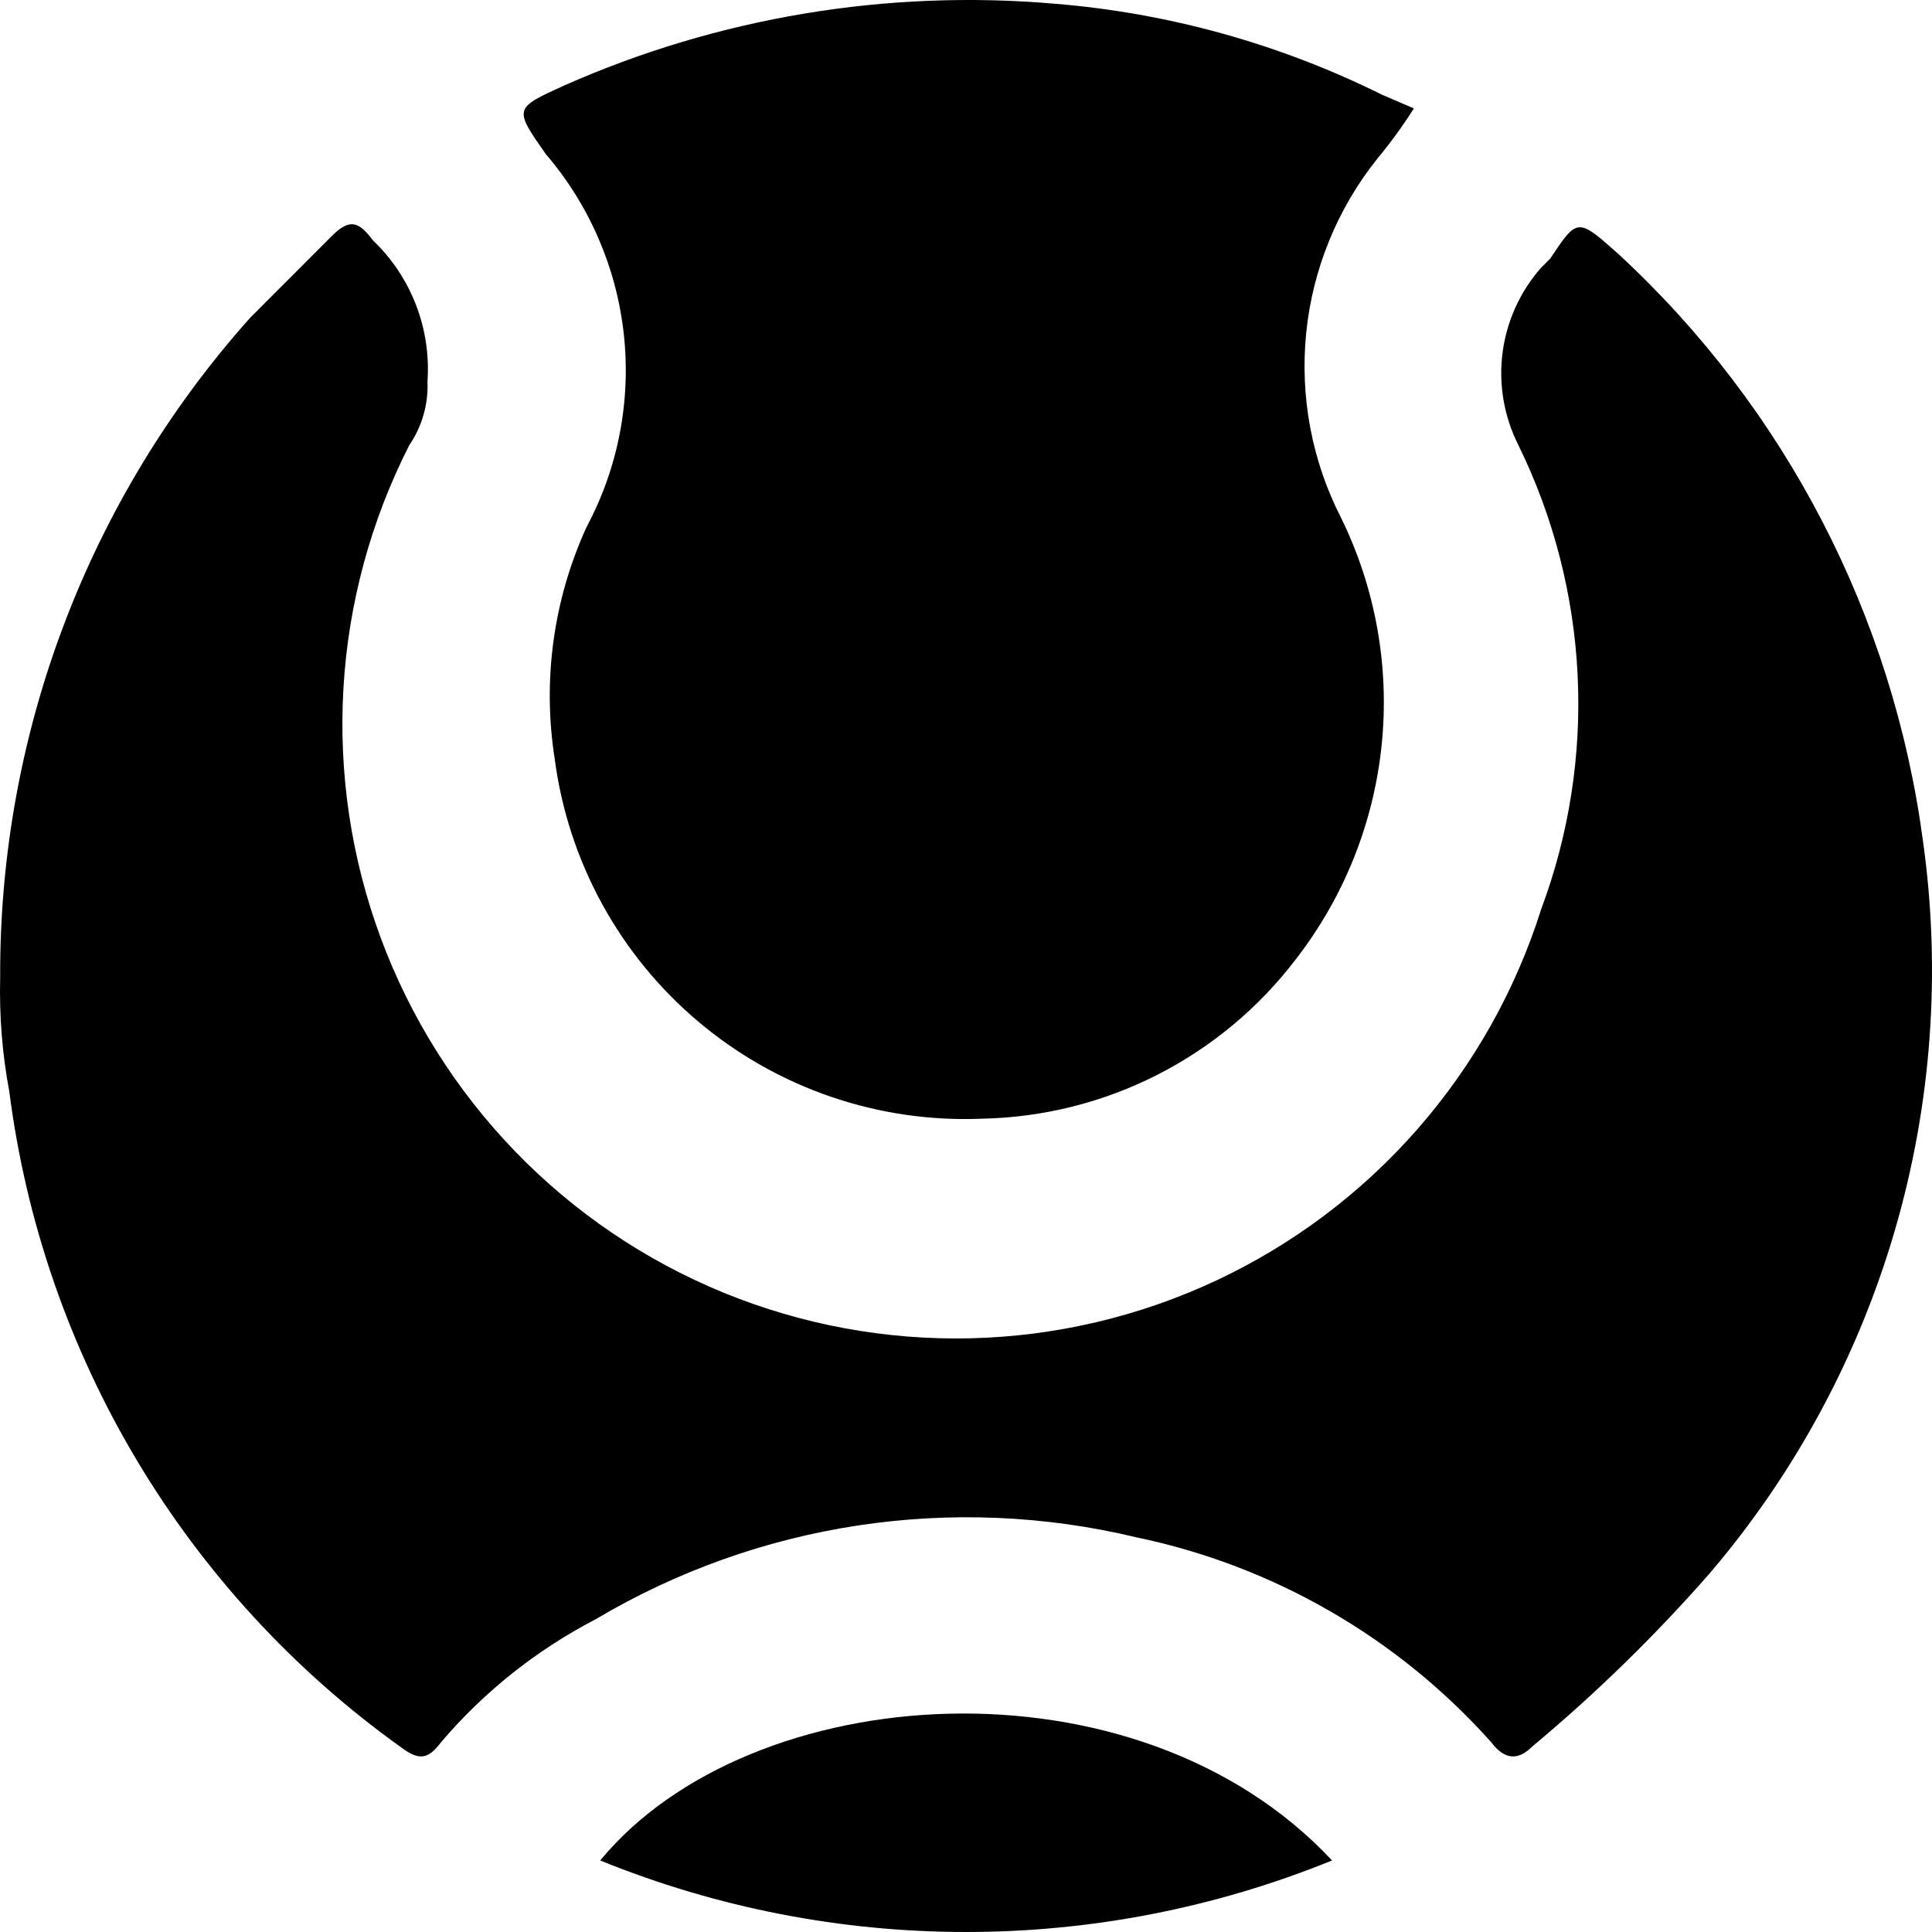 <svg width="85" height="85" viewBox="0 0 85 85" fill="none" xmlns="http://www.w3.org/2000/svg">
<path d="M0.008 43.011C-0.042 32.304 3.878 21.959 11.007 13.979L14.607 10.375C15.407 9.574 15.807 9.775 16.407 10.575C17.239 11.369 17.886 12.337 18.3 13.41C18.715 14.483 18.888 15.634 18.807 16.782C18.85 17.779 18.57 18.762 18.007 19.585C16.312 22.915 15.325 26.561 15.109 30.292C14.893 34.023 15.452 37.758 16.75 41.262C18.049 44.766 20.06 47.962 22.655 50.648C25.25 53.334 28.373 55.453 31.828 56.87C35.282 58.286 38.993 58.97 42.724 58.879C46.456 58.787 50.129 57.922 53.51 56.337C56.89 54.752 59.906 52.483 62.367 49.672C64.827 46.862 66.678 43.571 67.804 40.007C69.034 36.715 69.581 33.205 69.409 29.693C69.237 26.181 68.35 22.742 66.804 19.585C66.171 18.333 65.927 16.919 66.105 15.527C66.284 14.135 66.875 12.828 67.804 11.777L68.204 11.376C69.404 9.574 69.404 9.574 71.204 11.176C78.544 17.956 83.284 27.093 84.603 37.004C85.408 42.737 84.986 48.576 83.365 54.133C81.745 59.691 78.963 64.84 75.204 69.239C72.805 71.974 70.197 74.518 67.404 76.847C66.804 77.448 66.204 77.448 65.604 76.647C61.5 72.052 56.033 68.894 50.005 67.638C41.906 65.692 33.368 66.985 26.206 71.241C23.612 72.586 21.303 74.422 19.407 76.647C18.807 77.448 18.407 77.448 17.607 76.847C12.915 73.483 8.967 69.186 6.007 64.225C3.048 59.265 1.142 53.747 0.408 48.016C0.099 46.366 -0.035 44.689 0.008 43.011Z" fill="black"/>
<path d="M62.204 4.769C61.719 5.537 61.185 6.273 60.604 6.971C58.842 9.172 57.752 11.837 57.468 14.643C57.185 17.45 57.718 20.279 59.005 22.789C60.522 25.888 61.14 29.352 60.786 32.786C60.433 36.22 59.122 39.486 57.005 42.21C55.38 44.342 53.295 46.08 50.905 47.293C48.516 48.507 45.884 49.164 43.205 49.218C38.665 49.407 34.218 47.889 30.74 44.962C27.261 42.035 25.002 37.91 24.407 33.4C23.858 29.933 24.345 26.381 25.806 23.189C27.195 20.59 27.766 17.631 27.445 14.701C27.124 11.771 25.925 9.007 24.006 6.771C22.607 4.769 22.607 4.769 24.806 3.768C31.588 0.764 39.017 -0.476 46.405 0.164C51.415 0.572 56.302 1.931 60.804 4.168L62.204 4.769Z" fill="black"/>
<path d="M58.605 81.853C48.281 86.049 36.73 86.049 26.406 81.853C33.006 73.844 50.005 72.643 58.605 81.853Z" fill="black"/>
</svg>
